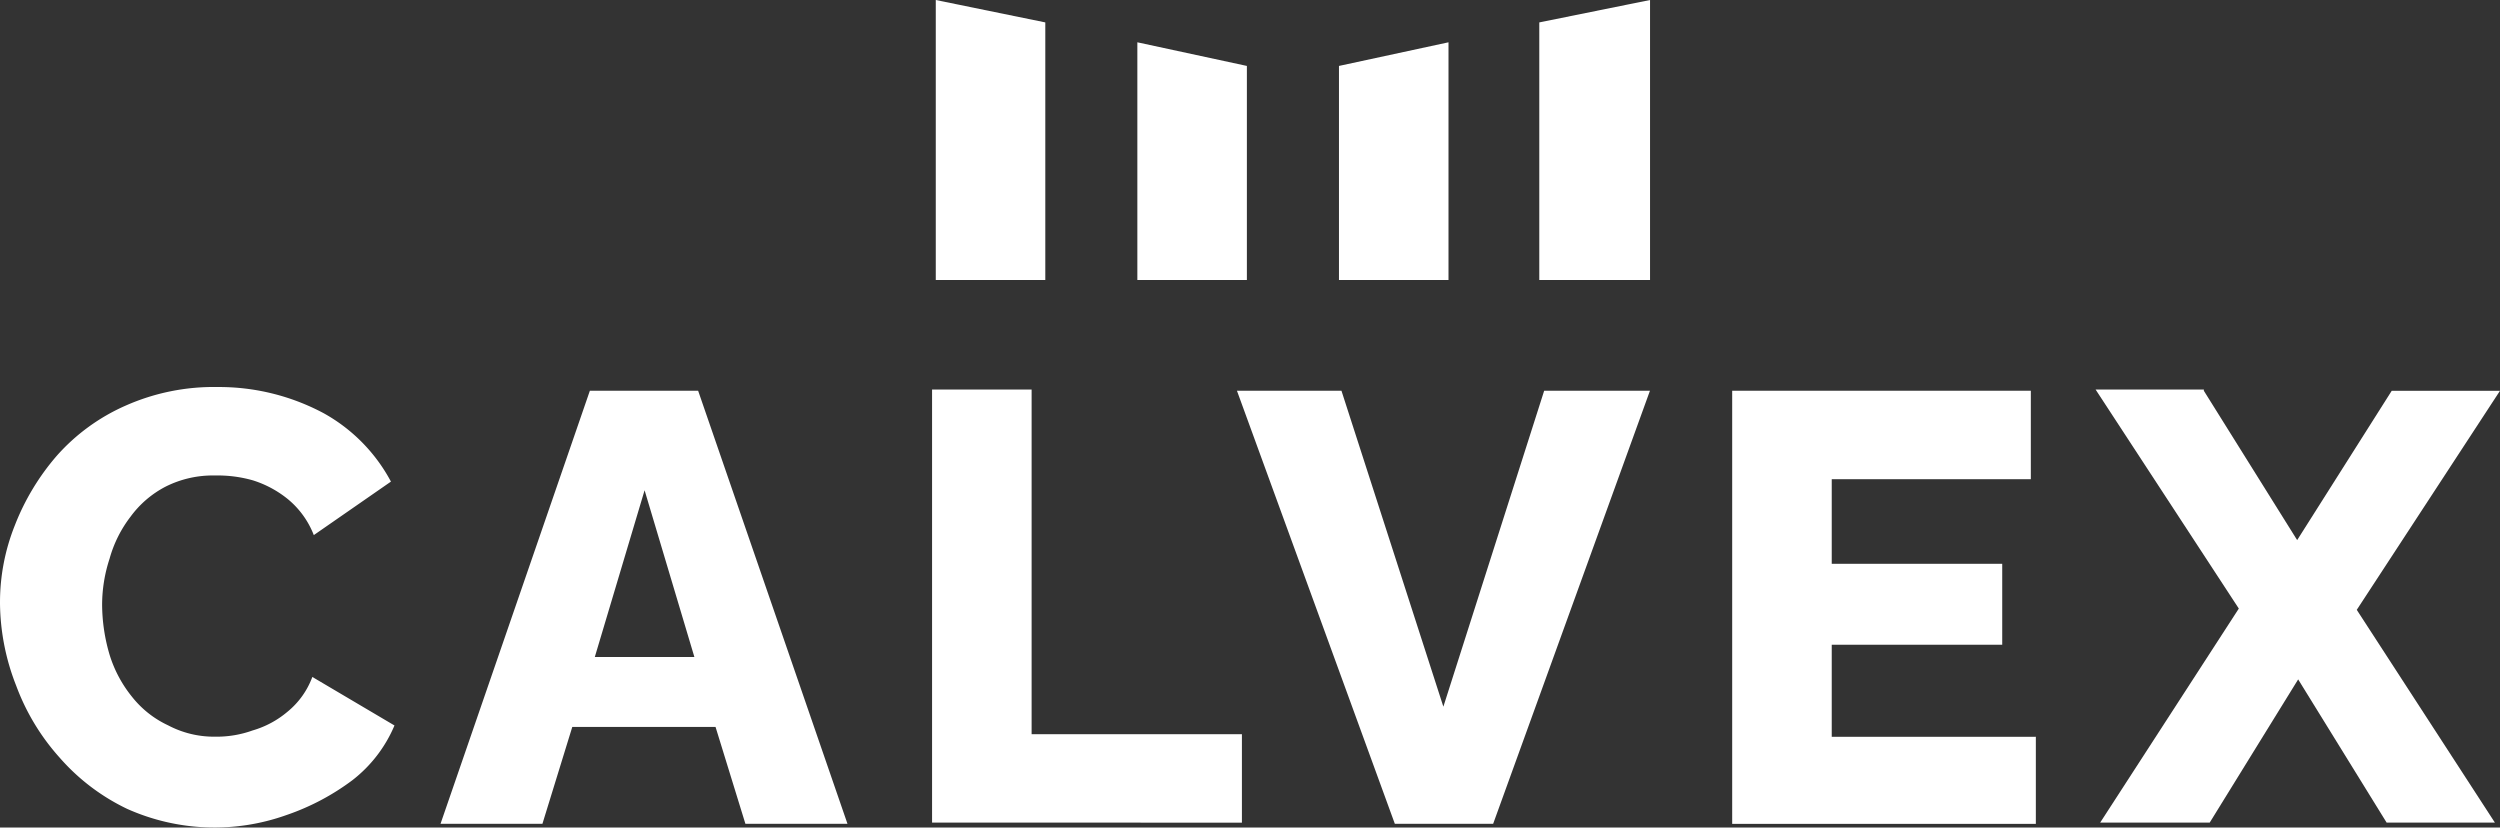 <?xml version="1.0" encoding="UTF-8"?> <svg xmlns="http://www.w3.org/2000/svg" width="59.344" height="19.644" viewBox="0 0 59.344 19.644"><rect x="0" y="0" width="59.344" height="19.644" fill="#333333" stroke="none"/><g id="Calvex_logo_negativ" transform="translate(0 0)"><path id="Path_1516" data-name="Path 1516" d="M.6,40.31a4.926,4.926,0,0,1,.354-1.831,5.645,5.645,0,0,1,1-1.654,4.71,4.71,0,0,1,1.625-1.182A5.16,5.16,0,0,1,5.769,35.2a5.268,5.268,0,0,1,2.511.62,4.015,4.015,0,0,1,1.6,1.625l-1.831,1.27a2.077,2.077,0,0,0-.62-.857,2.506,2.506,0,0,0-.827-.443A3.049,3.049,0,0,0,5.71,37.3a2.491,2.491,0,0,0-1.182.266,2.4,2.4,0,0,0-.827.709,2.919,2.919,0,0,0-.5,1,3.525,3.525,0,0,0-.177,1.093A4.248,4.248,0,0,0,3.2,41.551a2.977,2.977,0,0,0,.532,1,2.365,2.365,0,0,0,.857.679A2.334,2.334,0,0,0,5.71,43.5a2.52,2.52,0,0,0,.886-.148,2.247,2.247,0,0,0,.827-.443,1.924,1.924,0,0,0,.591-.827l1.95,1.152a3.232,3.232,0,0,1-1,1.3,5.659,5.659,0,0,1-1.566.827,5.076,5.076,0,0,1-3.781-.148A4.969,4.969,0,0,1,2.018,44,5.316,5.316,0,0,1,.984,42.289,5.455,5.455,0,0,1,.6,40.34h0Z" transform="translate(-0.6 -26.013)" fill="#fff"></path><path id="Path_1517" data-name="Path 1517" d="M39.545,35.5h2.57l3.545,10.28H43.237l-.709-2.3h-3.4l-.709,2.3H36Zm2.481,6.321-1.182-3.958-1.182,3.958h2.393Z" transform="translate(-25.543 -26.225)" fill="#fff"></path><path id="Path_1518" data-name="Path 1518" d="M75.5,45.68V35.4h2.363v8.182h4.992v2.1Z" transform="translate(-53.375 -26.154)" fill="#fff"></path><path id="Path_1519" data-name="Path 1519" d="M102.481,35.5,104.9,43l2.393-7.5h2.511l-3.722,10.28h-2.334L100,35.5h2.511Z" transform="translate(-70.638 -26.225)" fill="#fff"></path><path id="Path_1520" data-name="Path 1520" d="M147.008,43.682v2.1H139.8V35.5h7.089v2.1h-4.726v2.009h4.047v1.92h-4.047v2.186h4.844Z" transform="translate(-98.682 -26.225)" fill="#fff"></path><path id="Path_1521" data-name="Path 1521" d="M171.57,35.43l2.215,3.545,2.245-3.545h2.57l-3.4,5.2,3.279,5.051h-2.57l-2.1-3.4-2.1,3.4h-2.6L172.4,40.6,169,35.4h2.57Z" transform="translate(-119.256 -26.154)" fill="#fff"></path><g id="Group_1016" data-name="Group 1016" transform="translate(22.213 0)"><path id="Path_1522" data-name="Path 1522" d="M92,7.5v5.642h2.6V8.061Z" transform="translate(-87.215 -6.496)" fill="#fff"></path><path id="Path_1523" data-name="Path 1523" d="M110.8,7.5v5.642h-2.6V8.061Z" transform="translate(-98.629 -6.496)" fill="#fff"></path><path id="Path_1524" data-name="Path 1524" d="M75.8,4.1v6.646h2.6V4.632Z" transform="translate(-75.8 -4.1)" fill="#fff"></path><path id="Path_1525" data-name="Path 1525" d="M126.929,4.1v6.646H124.3V4.632Z" transform="translate(-109.974 -4.1)" fill="#fff"></path></g></g></svg> 